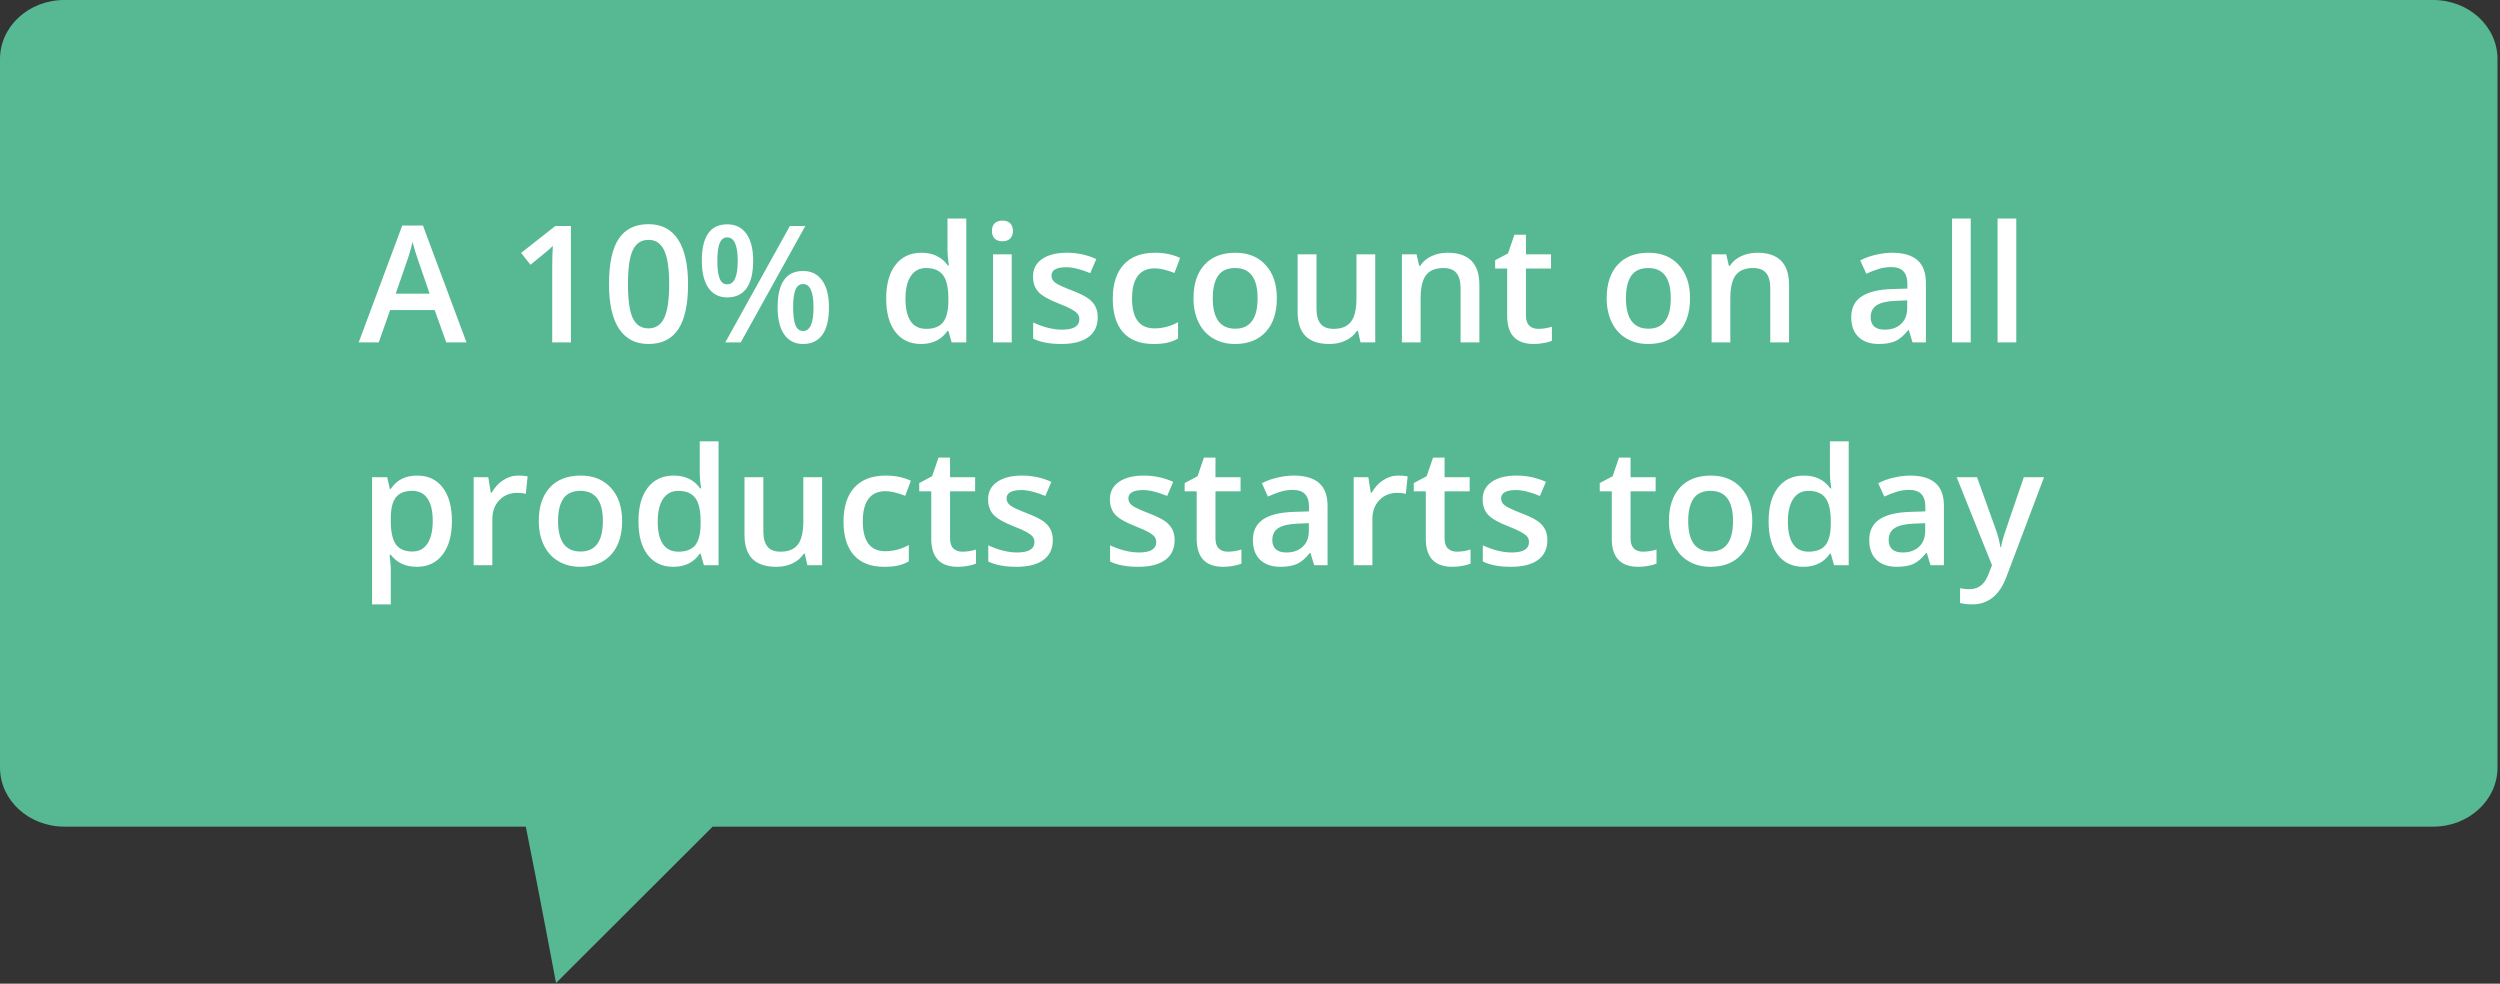 <?xml version="1.0" encoding="UTF-8"?> <svg xmlns="http://www.w3.org/2000/svg" width="460" height="181" viewBox="0 0 460 181" fill="none"><rect x="0" y="0" width="460" height="181" fill="#333333" stroke="none"/> <path d="M11.832 0H447.709C454.248 0 459.541 4.863 459.541 10.871V141.23C459.541 147.238 454.248 152.101 447.709 152.101H131.133L102.31 180.872C102.31 180.872 99.28 164.698 96.749 152.101H11.832C5.293 152.101 8.15875e-06 147.238 8.15875e-06 141.23V10.871C8.15875e-06 4.863 5.293 0 11.832 0Z" fill="#57B894"></path> <path d="M82.113 63L79.975 57.053H71.786L69.691 63H66L74.013 41.496H77.821L85.834 63H82.113ZM79.052 54.035L77.045 48.205C76.898 47.815 76.693 47.199 76.43 46.359C76.176 45.52 76 44.904 75.902 44.514C75.639 45.715 75.253 47.028 74.745 48.454L72.811 54.035H79.052ZM105.053 63H101.61V49.172C101.61 47.522 101.649 46.213 101.728 45.246C101.503 45.48 101.225 45.739 100.893 46.023C100.57 46.306 99.477 47.204 97.611 48.718L95.883 46.535L102.182 41.584H105.053V63ZM126.601 52.292C126.601 56.013 126 58.776 124.799 60.583C123.607 62.39 121.781 63.293 119.32 63.293C116.938 63.293 115.131 62.36 113.9 60.495C112.67 58.63 112.055 55.895 112.055 52.292C112.055 48.513 112.65 45.73 113.842 43.942C115.043 42.145 116.869 41.247 119.32 41.247C121.713 41.247 123.524 42.185 124.755 44.06C125.985 45.935 126.601 48.679 126.601 52.292ZM115.541 52.292C115.541 55.212 115.839 57.297 116.435 58.547C117.04 59.797 118.002 60.422 119.32 60.422C120.639 60.422 121.601 59.787 122.206 58.518C122.821 57.248 123.129 55.173 123.129 52.292C123.129 49.421 122.821 47.346 122.206 46.066C121.601 44.777 120.639 44.133 119.32 44.133C118.002 44.133 117.04 44.763 116.435 46.023C115.839 47.282 115.541 49.372 115.541 52.292ZM131.991 48C131.991 49.455 132.133 50.539 132.416 51.252C132.699 51.965 133.163 52.321 133.808 52.321C135.097 52.321 135.741 50.881 135.741 48C135.741 45.119 135.097 43.679 133.808 43.679C133.163 43.679 132.699 44.035 132.416 44.748C132.133 45.461 131.991 46.545 131.991 48ZM138.583 47.971C138.583 50.217 138.178 51.906 137.367 53.039C136.566 54.162 135.38 54.724 133.808 54.724C132.323 54.724 131.171 54.143 130.351 52.98C129.54 51.809 129.135 50.139 129.135 47.971C129.135 43.508 130.692 41.276 133.808 41.276C135.341 41.276 136.518 41.857 137.338 43.02C138.168 44.172 138.583 45.822 138.583 47.971ZM145.937 56.555C145.937 58.01 146.078 59.099 146.361 59.821C146.654 60.544 147.123 60.905 147.768 60.905C149.047 60.905 149.687 59.455 149.687 56.555C149.687 53.693 149.047 52.263 147.768 52.263C147.123 52.263 146.654 52.614 146.361 53.317C146.078 54.02 145.937 55.1 145.937 56.555ZM152.528 56.555C152.528 58.801 152.123 60.485 151.312 61.608C150.502 62.731 149.32 63.293 147.768 63.293C146.283 63.293 145.131 62.717 144.311 61.565C143.49 60.402 143.08 58.732 143.08 56.555C143.08 52.092 144.643 49.86 147.768 49.86C149.271 49.86 150.438 50.437 151.269 51.589C152.108 52.741 152.528 54.397 152.528 56.555ZM148.178 41.584L136.298 63H133.456L145.336 41.584H148.178ZM169.491 63.293C167.47 63.293 165.893 62.56 164.76 61.096C163.627 59.631 163.061 57.575 163.061 54.929C163.061 52.273 163.632 50.207 164.774 48.732C165.927 47.248 167.519 46.506 169.55 46.506C171.679 46.506 173.3 47.292 174.413 48.864H174.589C174.423 47.702 174.34 46.784 174.34 46.11V40.207H177.797V63H175.102L174.501 60.876H174.34C173.236 62.487 171.62 63.293 169.491 63.293ZM170.414 60.51C171.83 60.51 172.86 60.114 173.505 59.323C174.149 58.523 174.481 57.228 174.501 55.441V54.958C174.501 52.917 174.169 51.467 173.505 50.607C172.841 49.748 171.801 49.318 170.385 49.318C169.174 49.318 168.241 49.812 167.587 50.798C166.933 51.774 166.605 53.171 166.605 54.987C166.605 56.784 166.923 58.156 167.558 59.103C168.192 60.041 169.145 60.51 170.414 60.51ZM186.161 63H182.719V46.799H186.161V63ZM182.514 42.507C182.514 41.892 182.68 41.418 183.012 41.086C183.354 40.754 183.837 40.588 184.462 40.588C185.067 40.588 185.536 40.754 185.868 41.086C186.21 41.418 186.381 41.892 186.381 42.507C186.381 43.093 186.21 43.557 185.868 43.898C185.536 44.23 185.067 44.397 184.462 44.397C183.837 44.397 183.354 44.23 183.012 43.898C182.68 43.557 182.514 43.093 182.514 42.507ZM201.981 58.386C201.981 59.968 201.405 61.184 200.253 62.033C199.101 62.873 197.45 63.293 195.302 63.293C193.144 63.293 191.41 62.966 190.102 62.312V59.338C192.006 60.217 193.778 60.656 195.419 60.656C197.538 60.656 198.598 60.017 198.598 58.737C198.598 58.327 198.48 57.985 198.246 57.712C198.012 57.438 197.626 57.155 197.089 56.862C196.552 56.569 195.805 56.237 194.848 55.866C192.982 55.144 191.718 54.421 191.054 53.698C190.399 52.976 190.072 52.038 190.072 50.886C190.072 49.499 190.629 48.425 191.742 47.663C192.865 46.892 194.389 46.506 196.312 46.506C198.217 46.506 200.019 46.892 201.718 47.663L200.604 50.256C198.856 49.533 197.387 49.172 196.195 49.172C194.379 49.172 193.471 49.69 193.471 50.725C193.471 51.232 193.705 51.662 194.174 52.014C194.652 52.365 195.688 52.849 197.279 53.464C198.617 53.981 199.589 54.455 200.194 54.885C200.8 55.315 201.249 55.812 201.542 56.379C201.835 56.935 201.981 57.605 201.981 58.386ZM212.25 63.293C209.799 63.293 207.934 62.58 206.654 61.154C205.385 59.719 204.75 57.663 204.75 54.987C204.75 52.263 205.414 50.168 206.742 48.703C208.08 47.238 210.009 46.506 212.528 46.506C214.237 46.506 215.775 46.823 217.143 47.458L216.103 50.227C214.647 49.66 213.446 49.377 212.499 49.377C209.696 49.377 208.295 51.237 208.295 54.958C208.295 56.774 208.642 58.142 209.335 59.06C210.038 59.968 211.063 60.422 212.411 60.422C213.944 60.422 215.395 60.041 216.762 59.279V62.282C216.146 62.644 215.487 62.902 214.784 63.059C214.091 63.215 213.246 63.293 212.25 63.293ZM234.94 54.87C234.94 57.517 234.262 59.582 232.904 61.066C231.547 62.551 229.657 63.293 227.235 63.293C225.722 63.293 224.384 62.951 223.222 62.268C222.06 61.584 221.166 60.602 220.541 59.323C219.916 58.044 219.604 56.56 219.604 54.87C219.604 52.243 220.277 50.192 221.625 48.718C222.973 47.243 224.872 46.506 227.323 46.506C229.667 46.506 231.522 47.263 232.89 48.776C234.257 50.28 234.94 52.312 234.94 54.87ZM223.148 54.87C223.148 58.61 224.53 60.48 227.294 60.48C230.028 60.48 231.396 58.61 231.396 54.87C231.396 51.169 230.019 49.318 227.265 49.318C225.819 49.318 224.77 49.797 224.115 50.754C223.471 51.711 223.148 53.083 223.148 54.87ZM250.336 63L249.853 60.876H249.677C249.198 61.628 248.515 62.219 247.626 62.648C246.747 63.078 245.741 63.293 244.608 63.293C242.646 63.293 241.181 62.805 240.214 61.828C239.247 60.852 238.764 59.372 238.764 57.39V46.799H242.235V56.789C242.235 58.029 242.489 58.962 242.997 59.587C243.505 60.202 244.301 60.51 245.385 60.51C246.83 60.51 247.89 60.08 248.563 59.221C249.247 58.352 249.589 56.901 249.589 54.87V46.799H253.046V63H250.336ZM272.206 63H268.749V53.039C268.749 51.789 268.495 50.856 267.987 50.241C267.489 49.626 266.693 49.318 265.6 49.318C264.145 49.318 263.08 49.748 262.406 50.607C261.732 51.467 261.396 52.907 261.396 54.929V63H257.953V46.799H260.648L261.132 48.923H261.308C261.796 48.151 262.489 47.556 263.388 47.136C264.286 46.716 265.282 46.506 266.376 46.506C270.263 46.506 272.206 48.483 272.206 52.438V63ZM283.031 60.51C283.871 60.51 284.711 60.378 285.551 60.114V62.707C285.17 62.873 284.677 63.01 284.071 63.117C283.476 63.234 282.855 63.293 282.211 63.293C278.949 63.293 277.318 61.574 277.318 58.137V49.406H275.106V47.883L277.479 46.623L278.651 43.195H280.775V46.799H285.39V49.406H280.775V58.078C280.775 58.908 280.98 59.523 281.391 59.924C281.811 60.315 282.357 60.51 283.031 60.51ZM310.966 54.87C310.966 57.517 310.287 59.582 308.93 61.066C307.572 62.551 305.683 63.293 303.261 63.293C301.747 63.293 300.409 62.951 299.247 62.268C298.085 61.584 297.191 60.602 296.566 59.323C295.941 58.044 295.629 56.56 295.629 54.87C295.629 52.243 296.303 50.192 297.65 48.718C298.998 47.243 300.897 46.506 303.349 46.506C305.692 46.506 307.548 47.263 308.915 48.776C310.282 50.28 310.966 52.312 310.966 54.87ZM299.174 54.87C299.174 58.61 300.556 60.48 303.319 60.48C306.054 60.48 307.421 58.61 307.421 54.87C307.421 51.169 306.044 49.318 303.29 49.318C301.845 49.318 300.795 49.797 300.141 50.754C299.496 51.711 299.174 53.083 299.174 54.87ZM329.188 63H325.731V53.039C325.731 51.789 325.478 50.856 324.97 50.241C324.472 49.626 323.676 49.318 322.582 49.318C321.127 49.318 320.062 49.748 319.389 50.607C318.715 51.467 318.378 52.907 318.378 54.929V63H314.936V46.799H317.631L318.114 48.923H318.29C318.778 48.151 319.472 47.556 320.37 47.136C321.269 46.716 322.265 46.506 323.358 46.506C327.245 46.506 329.188 48.483 329.188 52.438V63ZM351.908 63L351.22 60.744H351.103C350.321 61.73 349.535 62.404 348.744 62.766C347.953 63.117 346.938 63.293 345.697 63.293C344.105 63.293 342.86 62.863 341.962 62.004C341.073 61.145 340.629 59.929 340.629 58.356C340.629 56.687 341.249 55.427 342.489 54.577C343.729 53.727 345.619 53.264 348.158 53.185L350.956 53.098V52.233C350.956 51.198 350.712 50.427 350.224 49.919C349.745 49.401 348.998 49.143 347.982 49.143C347.152 49.143 346.356 49.265 345.595 49.509C344.833 49.753 344.101 50.041 343.397 50.373L342.284 47.912C343.163 47.453 344.125 47.106 345.17 46.872C346.215 46.628 347.201 46.506 348.129 46.506C350.189 46.506 351.742 46.955 352.787 47.853C353.842 48.752 354.369 50.163 354.369 52.087V63H351.908ZM346.781 60.656C348.031 60.656 349.032 60.31 349.784 59.616C350.546 58.913 350.927 57.932 350.927 56.672V55.266L348.847 55.353C347.226 55.412 346.044 55.685 345.302 56.174C344.569 56.652 344.203 57.39 344.203 58.386C344.203 59.108 344.418 59.67 344.848 60.07C345.277 60.461 345.922 60.656 346.781 60.656ZM362.616 63H359.174V40.207H362.616V63ZM370.995 63H367.553V40.207H370.995V63ZM76.679 104.293C74.628 104.293 73.036 103.556 71.903 102.081H71.698C71.835 103.448 71.903 104.278 71.903 104.571V111.207H68.461V87.799H71.244C71.322 88.102 71.483 88.824 71.728 89.967H71.903C72.978 88.326 74.589 87.506 76.737 87.506C78.759 87.506 80.331 88.238 81.454 89.703C82.587 91.168 83.153 93.224 83.153 95.87C83.153 98.517 82.577 100.582 81.425 102.066C80.282 103.551 78.7 104.293 76.679 104.293ZM75.844 90.318C74.477 90.318 73.476 90.719 72.841 91.519C72.216 92.32 71.903 93.6 71.903 95.357V95.87C71.903 97.843 72.216 99.273 72.841 100.162C73.466 101.041 74.486 101.48 75.902 101.48C77.094 101.48 78.012 100.992 78.656 100.016C79.301 99.039 79.623 97.647 79.623 95.841C79.623 94.024 79.301 92.652 78.656 91.725C78.022 90.787 77.084 90.318 75.844 90.318ZM95.37 87.506C96.064 87.506 96.635 87.555 97.084 87.652L96.747 90.86C96.259 90.743 95.751 90.685 95.224 90.685C93.847 90.685 92.728 91.134 91.869 92.032C91.019 92.931 90.595 94.098 90.595 95.533V104H87.152V87.799H89.848L90.302 90.655H90.478C91.015 89.689 91.713 88.922 92.572 88.356C93.441 87.789 94.374 87.506 95.37 87.506ZM114.472 95.87C114.472 98.517 113.793 100.582 112.436 102.066C111.078 103.551 109.188 104.293 106.767 104.293C105.253 104.293 103.915 103.951 102.753 103.268C101.591 102.584 100.697 101.603 100.072 100.323C99.447 99.044 99.135 97.56 99.135 95.87C99.135 93.243 99.809 91.192 101.156 89.718C102.504 88.243 104.403 87.506 106.854 87.506C109.198 87.506 111.054 88.263 112.421 89.776C113.788 91.28 114.472 93.311 114.472 95.87ZM102.68 95.87C102.68 99.61 104.062 101.48 106.825 101.48C109.56 101.48 110.927 99.61 110.927 95.87C110.927 92.169 109.55 90.318 106.796 90.318C105.351 90.318 104.301 90.797 103.646 91.754C103.002 92.711 102.68 94.083 102.68 95.87ZM123.905 104.293C121.884 104.293 120.307 103.561 119.174 102.096C118.041 100.631 117.475 98.575 117.475 95.929C117.475 93.272 118.046 91.207 119.188 89.732C120.341 88.248 121.933 87.506 123.964 87.506C126.093 87.506 127.714 88.292 128.827 89.864H129.003C128.837 88.702 128.754 87.784 128.754 87.11V81.207H132.211V104H129.516L128.915 101.876H128.754C127.65 103.487 126.034 104.293 123.905 104.293ZM124.828 101.51C126.244 101.51 127.274 101.114 127.919 100.323C128.563 99.522 128.896 98.228 128.915 96.441V95.958C128.915 93.917 128.583 92.467 127.919 91.607C127.255 90.748 126.215 90.318 124.799 90.318C123.588 90.318 122.655 90.811 122.001 91.798C121.347 92.774 121.02 94.171 121.02 95.987C121.02 97.784 121.337 99.156 121.972 100.104C122.606 101.041 123.559 101.51 124.828 101.51ZM148.559 104L148.075 101.876H147.899C147.421 102.628 146.737 103.219 145.849 103.648C144.97 104.078 143.964 104.293 142.831 104.293C140.868 104.293 139.403 103.805 138.437 102.828C137.47 101.852 136.986 100.372 136.986 98.39V87.799H140.458V97.789C140.458 99.029 140.712 99.962 141.22 100.587C141.728 101.202 142.523 101.51 143.607 101.51C145.053 101.51 146.112 101.08 146.786 100.221C147.47 99.352 147.812 97.901 147.812 95.87V87.799H151.269V104H148.559ZM162.709 104.293C160.258 104.293 158.393 103.58 157.113 102.154C155.844 100.719 155.209 98.663 155.209 95.987C155.209 93.263 155.873 91.168 157.201 89.703C158.539 88.238 160.468 87.506 162.987 87.506C164.696 87.506 166.234 87.823 167.602 88.458L166.562 91.227C165.106 90.66 163.905 90.377 162.958 90.377C160.155 90.377 158.754 92.237 158.754 95.958C158.754 97.774 159.101 99.142 159.794 100.06C160.497 100.968 161.522 101.422 162.87 101.422C164.403 101.422 165.854 101.041 167.221 100.279V103.282C166.605 103.644 165.946 103.902 165.243 104.059C164.55 104.215 163.705 104.293 162.709 104.293ZM177.064 101.51C177.904 101.51 178.744 101.378 179.584 101.114V103.707C179.203 103.873 178.71 104.01 178.104 104.117C177.509 104.234 176.889 104.293 176.244 104.293C172.982 104.293 171.352 102.574 171.352 99.137V90.406H169.14V88.883L171.513 87.623L172.685 84.195H174.809V87.799H179.423V90.406H174.809V99.078C174.809 99.908 175.014 100.523 175.424 100.924C175.844 101.314 176.391 101.51 177.064 101.51ZM193.72 99.386C193.72 100.968 193.144 102.184 191.991 103.033C190.839 103.873 189.188 104.293 187.04 104.293C184.882 104.293 183.148 103.966 181.84 103.312V100.338C183.744 101.217 185.517 101.656 187.157 101.656C189.276 101.656 190.336 101.017 190.336 99.737C190.336 99.327 190.219 98.985 189.984 98.712C189.75 98.439 189.364 98.155 188.827 97.862C188.29 97.569 187.543 97.237 186.586 96.866C184.721 96.144 183.456 95.421 182.792 94.698C182.138 93.976 181.811 93.038 181.811 91.886C181.811 90.499 182.367 89.425 183.48 88.663C184.604 87.892 186.127 87.506 188.051 87.506C189.955 87.506 191.757 87.892 193.456 88.663L192.343 91.256C190.595 90.533 189.125 90.172 187.934 90.172C186.117 90.172 185.209 90.689 185.209 91.725C185.209 92.232 185.443 92.662 185.912 93.014C186.391 93.365 187.426 93.849 189.018 94.464C190.355 94.981 191.327 95.455 191.933 95.885C192.538 96.314 192.987 96.812 193.28 97.379C193.573 97.936 193.72 98.605 193.72 99.386ZM216.132 99.386C216.132 100.968 215.556 102.184 214.403 103.033C213.251 103.873 211.601 104.293 209.452 104.293C207.294 104.293 205.561 103.966 204.252 103.312V100.338C206.156 101.217 207.929 101.656 209.569 101.656C211.688 101.656 212.748 101.017 212.748 99.737C212.748 99.327 212.631 98.985 212.396 98.712C212.162 98.439 211.776 98.155 211.239 97.862C210.702 97.569 209.955 97.237 208.998 96.866C207.133 96.144 205.868 95.421 205.204 94.698C204.55 93.976 204.223 93.038 204.223 91.886C204.223 90.499 204.779 89.425 205.893 88.663C207.016 87.892 208.539 87.506 210.463 87.506C212.367 87.506 214.169 87.892 215.868 88.663L214.755 91.256C213.007 90.533 211.537 90.172 210.346 90.172C208.529 90.172 207.621 90.689 207.621 91.725C207.621 92.232 207.855 92.662 208.324 93.014C208.803 93.365 209.838 93.849 211.43 94.464C212.768 94.981 213.739 95.455 214.345 95.885C214.95 96.314 215.399 96.812 215.692 97.379C215.985 97.936 216.132 98.605 216.132 99.386ZM225.902 101.51C226.742 101.51 227.582 101.378 228.422 101.114V103.707C228.041 103.873 227.548 104.01 226.942 104.117C226.347 104.234 225.727 104.293 225.082 104.293C221.82 104.293 220.189 102.574 220.189 99.137V90.406H217.978V88.883L220.351 87.623L221.522 84.195H223.646V87.799H228.261V90.406H223.646V99.078C223.646 99.908 223.852 100.523 224.262 100.924C224.682 101.314 225.229 101.51 225.902 101.51ZM241.811 104L241.122 101.744H241.005C240.224 102.73 239.438 103.404 238.646 103.766C237.855 104.117 236.84 104.293 235.6 104.293C234.008 104.293 232.763 103.863 231.864 103.004C230.976 102.145 230.531 100.929 230.531 99.356C230.531 97.686 231.151 96.427 232.392 95.577C233.632 94.728 235.521 94.264 238.061 94.186L240.858 94.098V93.233C240.858 92.198 240.614 91.427 240.126 90.919C239.647 90.401 238.9 90.143 237.885 90.143C237.055 90.143 236.259 90.265 235.497 90.509C234.735 90.753 234.003 91.041 233.3 91.373L232.187 88.912C233.065 88.453 234.027 88.106 235.072 87.872C236.117 87.628 237.104 87.506 238.031 87.506C240.092 87.506 241.645 87.955 242.689 88.853C243.744 89.752 244.271 91.163 244.271 93.087V104H241.811ZM236.684 101.656C237.934 101.656 238.935 101.31 239.687 100.616C240.448 99.913 240.829 98.932 240.829 97.672V96.266L238.749 96.353C237.128 96.412 235.946 96.686 235.204 97.174C234.472 97.652 234.105 98.39 234.105 99.386C234.105 100.108 234.32 100.67 234.75 101.07C235.18 101.461 235.824 101.656 236.684 101.656ZM257.294 87.506C257.987 87.506 258.559 87.555 259.008 87.652L258.671 90.86C258.183 90.743 257.675 90.685 257.147 90.685C255.771 90.685 254.652 91.134 253.793 92.032C252.943 92.931 252.519 94.098 252.519 95.533V104H249.076V87.799H251.771L252.226 90.655H252.401C252.938 89.689 253.637 88.922 254.496 88.356C255.365 87.789 256.298 87.506 257.294 87.506ZM268.061 101.51C268.9 101.51 269.74 101.378 270.58 101.114V103.707C270.199 103.873 269.706 104.01 269.101 104.117C268.505 104.234 267.885 104.293 267.24 104.293C263.979 104.293 262.348 102.574 262.348 99.137V90.406H260.136V88.883L262.509 87.623L263.681 84.195H265.805V87.799H270.419V90.406H265.805V99.078C265.805 99.908 266.01 100.523 266.42 100.924C266.84 101.314 267.387 101.51 268.061 101.51ZM284.716 99.386C284.716 100.968 284.14 102.184 282.987 103.033C281.835 103.873 280.185 104.293 278.036 104.293C275.878 104.293 274.145 103.966 272.836 103.312V100.338C274.74 101.217 276.513 101.656 278.153 101.656C280.272 101.656 281.332 101.017 281.332 99.737C281.332 99.327 281.215 98.985 280.98 98.712C280.746 98.439 280.36 98.155 279.823 97.862C279.286 97.569 278.539 97.237 277.582 96.866C275.717 96.144 274.452 95.421 273.788 94.698C273.134 93.976 272.807 93.038 272.807 91.886C272.807 90.499 273.363 89.425 274.477 88.663C275.6 87.892 277.123 87.506 279.047 87.506C280.951 87.506 282.753 87.892 284.452 88.663L283.339 91.256C281.591 90.533 280.121 90.172 278.93 90.172C277.113 90.172 276.205 90.689 276.205 91.725C276.205 92.232 276.439 92.662 276.908 93.014C277.387 93.365 278.422 93.849 280.014 94.464C281.352 94.981 282.323 95.455 282.929 95.885C283.534 96.314 283.983 96.812 284.276 97.379C284.569 97.936 284.716 98.605 284.716 99.386ZM302.279 101.51C303.119 101.51 303.959 101.378 304.799 101.114V103.707C304.418 103.873 303.925 104.01 303.319 104.117C302.724 104.234 302.104 104.293 301.459 104.293C298.197 104.293 296.566 102.574 296.566 99.137V90.406H294.354V88.883L296.728 87.623L297.899 84.195H300.023V87.799H304.638V90.406H300.023V99.078C300.023 99.908 300.229 100.523 300.639 100.924C301.059 101.314 301.605 101.51 302.279 101.51ZM322.421 95.87C322.421 98.517 321.742 100.582 320.385 102.066C319.027 103.551 317.138 104.293 314.716 104.293C313.202 104.293 311.864 103.951 310.702 103.268C309.54 102.584 308.646 101.603 308.021 100.323C307.396 99.044 307.084 97.56 307.084 95.87C307.084 93.243 307.758 91.192 309.105 89.718C310.453 88.243 312.353 87.506 314.804 87.506C317.147 87.506 319.003 88.263 320.37 89.776C321.737 91.28 322.421 93.311 322.421 95.87ZM310.629 95.87C310.629 99.61 312.011 101.48 314.774 101.48C317.509 101.48 318.876 99.61 318.876 95.87C318.876 92.169 317.499 90.318 314.745 90.318C313.3 90.318 312.25 90.797 311.596 91.754C310.951 92.711 310.629 94.083 310.629 95.87ZM331.854 104.293C329.833 104.293 328.256 103.561 327.123 102.096C325.99 100.631 325.424 98.575 325.424 95.929C325.424 93.272 325.995 91.207 327.138 89.732C328.29 88.248 329.882 87.506 331.913 87.506C334.042 87.506 335.663 88.292 336.776 89.864H336.952C336.786 88.702 336.703 87.784 336.703 87.11V81.207H340.16V104H337.465L336.864 101.876H336.703C335.6 103.487 333.983 104.293 331.854 104.293ZM332.777 101.51C334.193 101.51 335.224 101.114 335.868 100.323C336.513 99.522 336.845 98.228 336.864 96.441V95.958C336.864 93.917 336.532 92.467 335.868 91.607C335.204 90.748 334.164 90.318 332.748 90.318C331.537 90.318 330.604 90.811 329.95 91.798C329.296 92.774 328.969 94.171 328.969 95.987C328.969 97.784 329.286 99.156 329.921 100.104C330.556 101.041 331.508 101.51 332.777 101.51ZM355.219 104L354.53 101.744H354.413C353.632 102.73 352.846 103.404 352.055 103.766C351.264 104.117 350.248 104.293 349.008 104.293C347.416 104.293 346.171 103.863 345.272 103.004C344.384 102.145 343.939 100.929 343.939 99.356C343.939 97.686 344.56 96.427 345.8 95.577C347.04 94.728 348.93 94.264 351.469 94.186L354.267 94.098V93.233C354.267 92.198 354.022 91.427 353.534 90.919C353.056 90.401 352.309 90.143 351.293 90.143C350.463 90.143 349.667 90.265 348.905 90.509C348.144 90.753 347.411 91.041 346.708 91.373L345.595 88.912C346.474 88.453 347.436 88.106 348.48 87.872C349.525 87.628 350.512 87.506 351.439 87.506C353.5 87.506 355.053 87.955 356.098 88.853C357.152 89.752 357.68 91.163 357.68 93.087V104H355.219ZM350.092 101.656C351.342 101.656 352.343 101.31 353.095 100.616C353.856 99.913 354.237 98.932 354.237 97.672V96.266L352.157 96.353C350.536 96.412 349.354 96.686 348.612 97.174C347.88 97.652 347.514 98.39 347.514 99.386C347.514 100.108 347.729 100.67 348.158 101.07C348.588 101.461 349.232 101.656 350.092 101.656ZM360.023 87.799H363.773L367.069 96.983C367.567 98.292 367.899 99.522 368.065 100.675H368.183C368.271 100.138 368.432 99.488 368.666 98.727C368.9 97.955 370.141 94.312 372.387 87.799H376.107L369.179 106.153C367.919 109.522 365.819 111.207 362.88 111.207C362.118 111.207 361.376 111.124 360.653 110.958V108.233C361.171 108.351 361.762 108.409 362.426 108.409C364.086 108.409 365.253 107.447 365.927 105.523L366.527 104L360.023 87.799Z" fill="white"></path> </svg> 